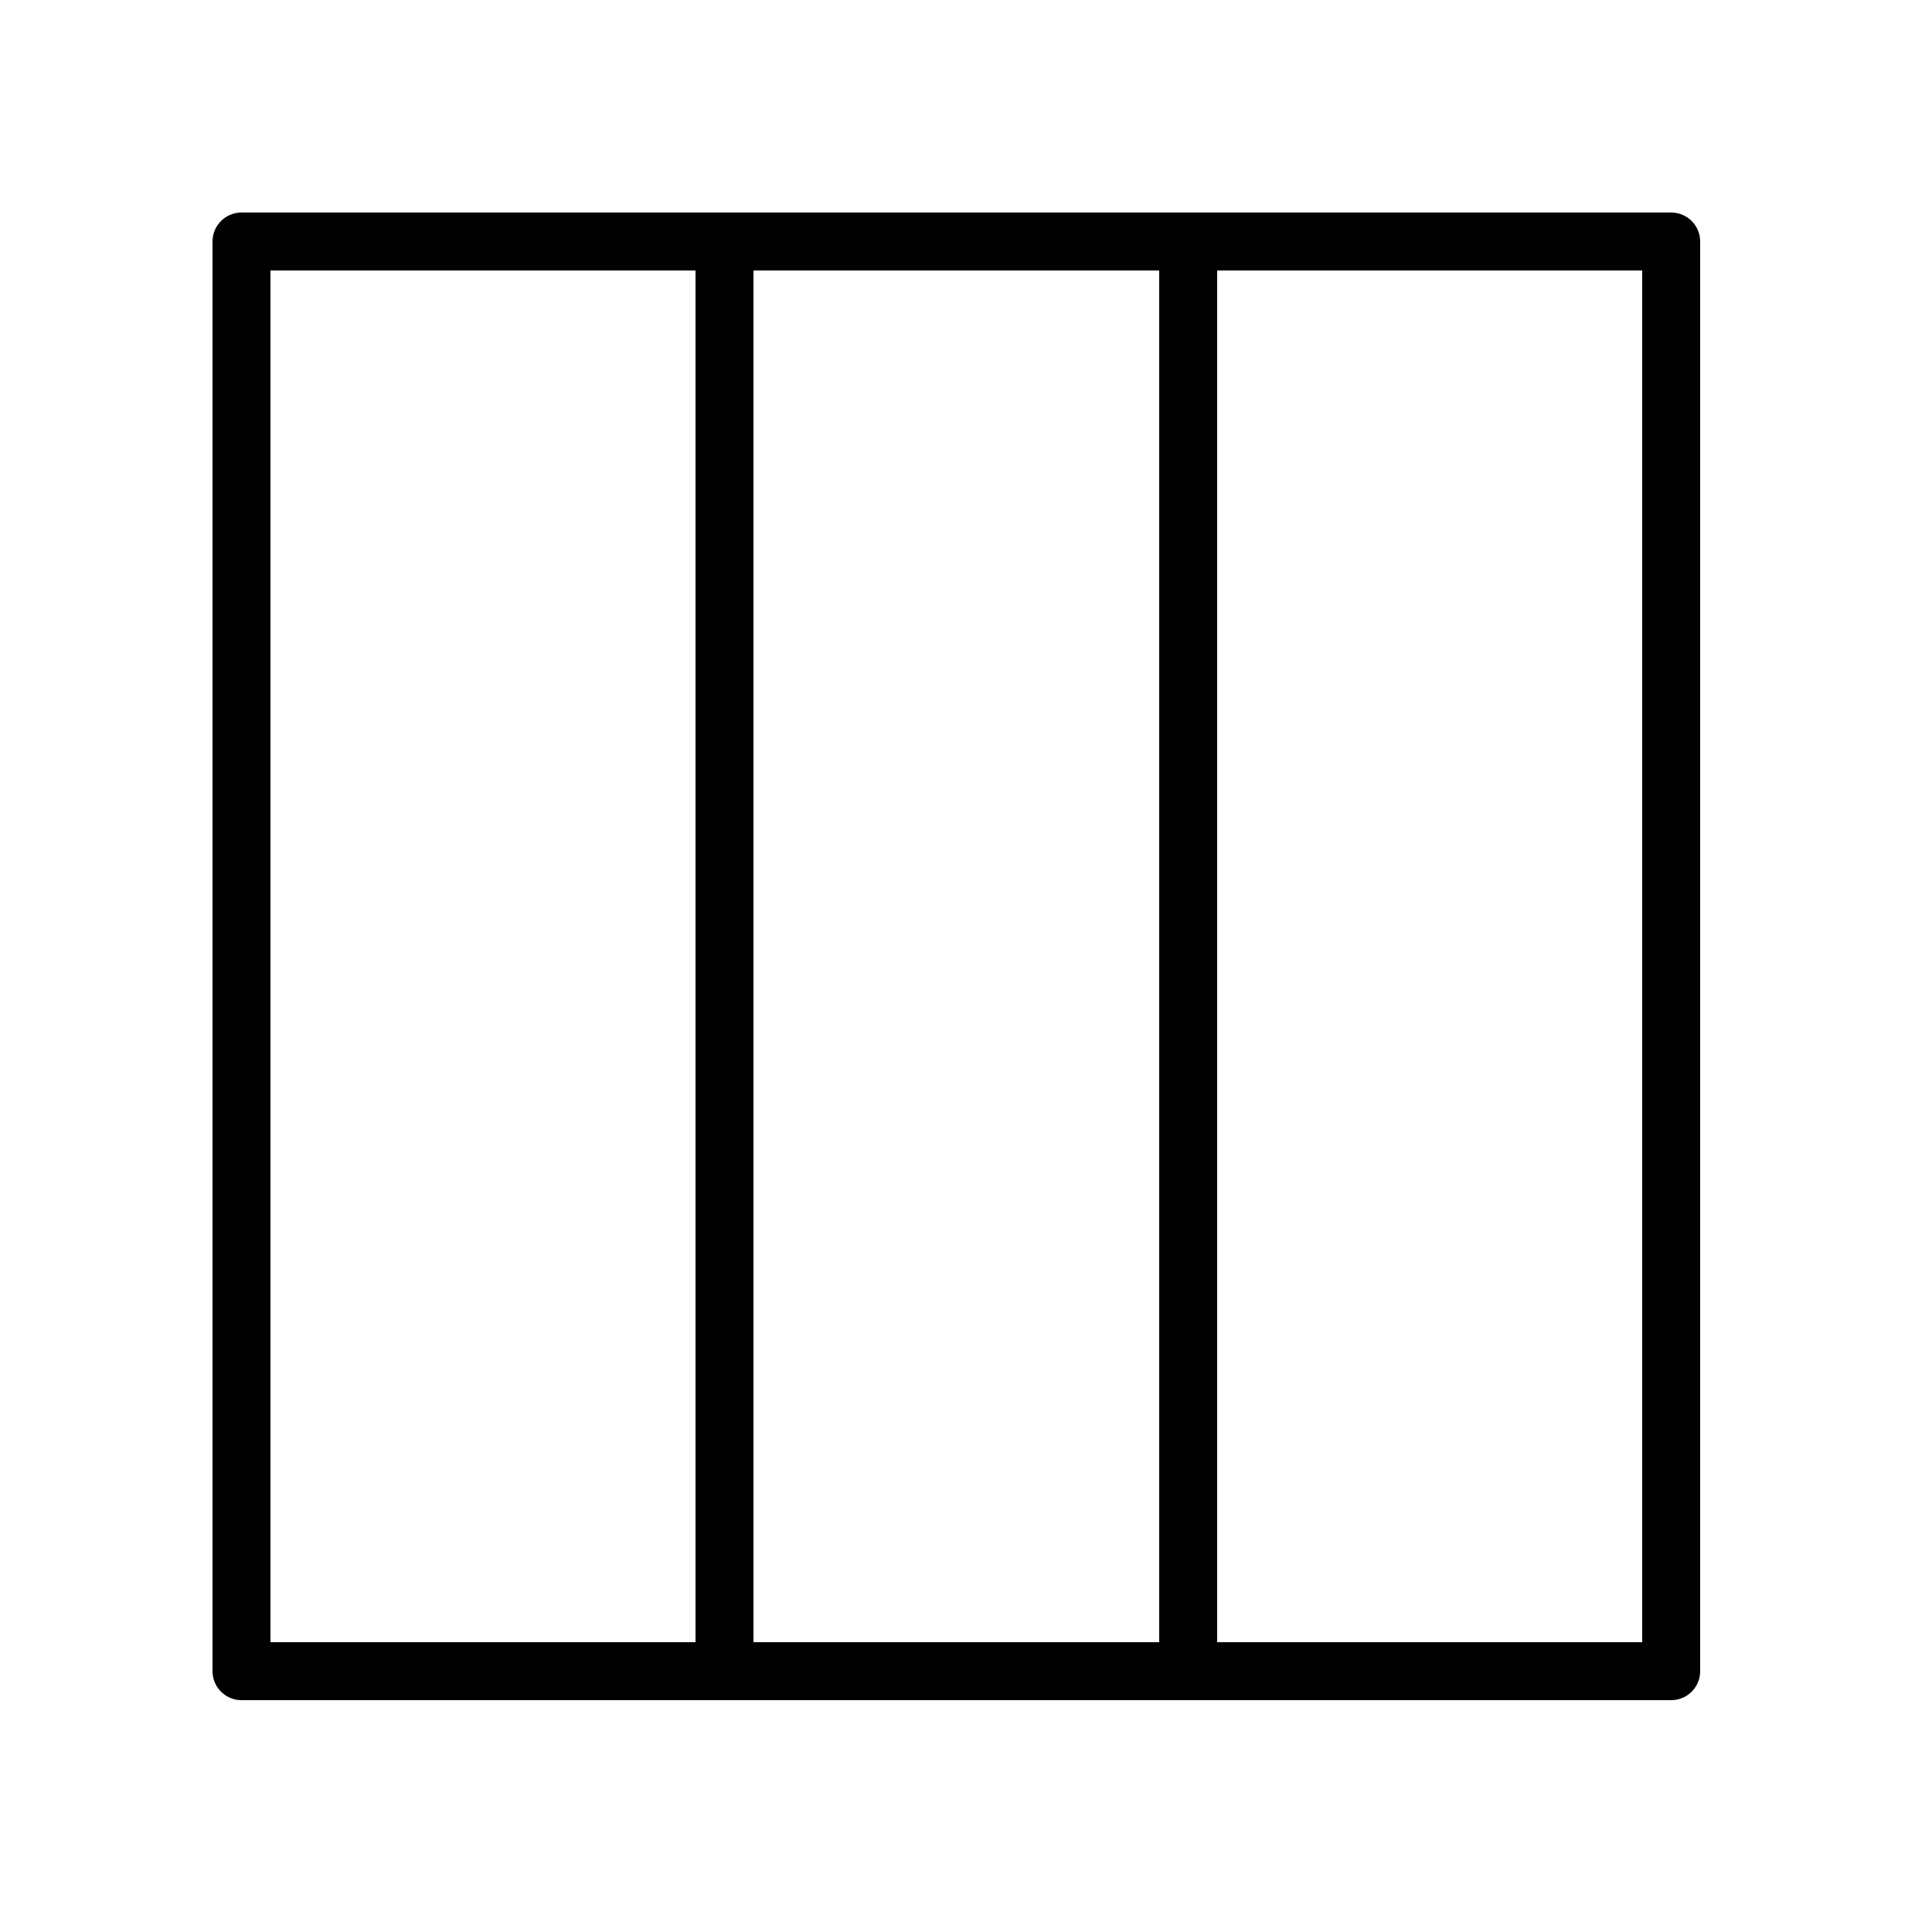 <?xml version="1.0" encoding="UTF-8"?> <!-- Generator: Adobe Illustrator 21.1.0, SVG Export Plug-In . SVG Version: 6.00 Build 0) --> <svg xmlns="http://www.w3.org/2000/svg" xmlns:xlink="http://www.w3.org/1999/xlink" id="Слой_1" x="0px" y="0px" viewBox="0 0 100 100" style="enable-background:new 0 0 100 100;" xml:space="preserve"> <style type="text/css"> .st0{fill:none;stroke:#000000;stroke-width:3;stroke-linecap:round;stroke-linejoin:round;stroke-miterlimit:10;} .st1{fill:none;stroke:#FFFFFF;stroke-width:3;stroke-linecap:round;stroke-linejoin:round;stroke-miterlimit:10;} </style> <rect x="12.5" y="12.5" class="st0" width="74" height="74"></rect> <line class="st0" x1="37.5" y1="13.5" x2="37.5" y2="85.5"></line> <line class="st0" x1="61.5" y1="13.5" x2="61.5" y2="85.5"></line> </svg> 